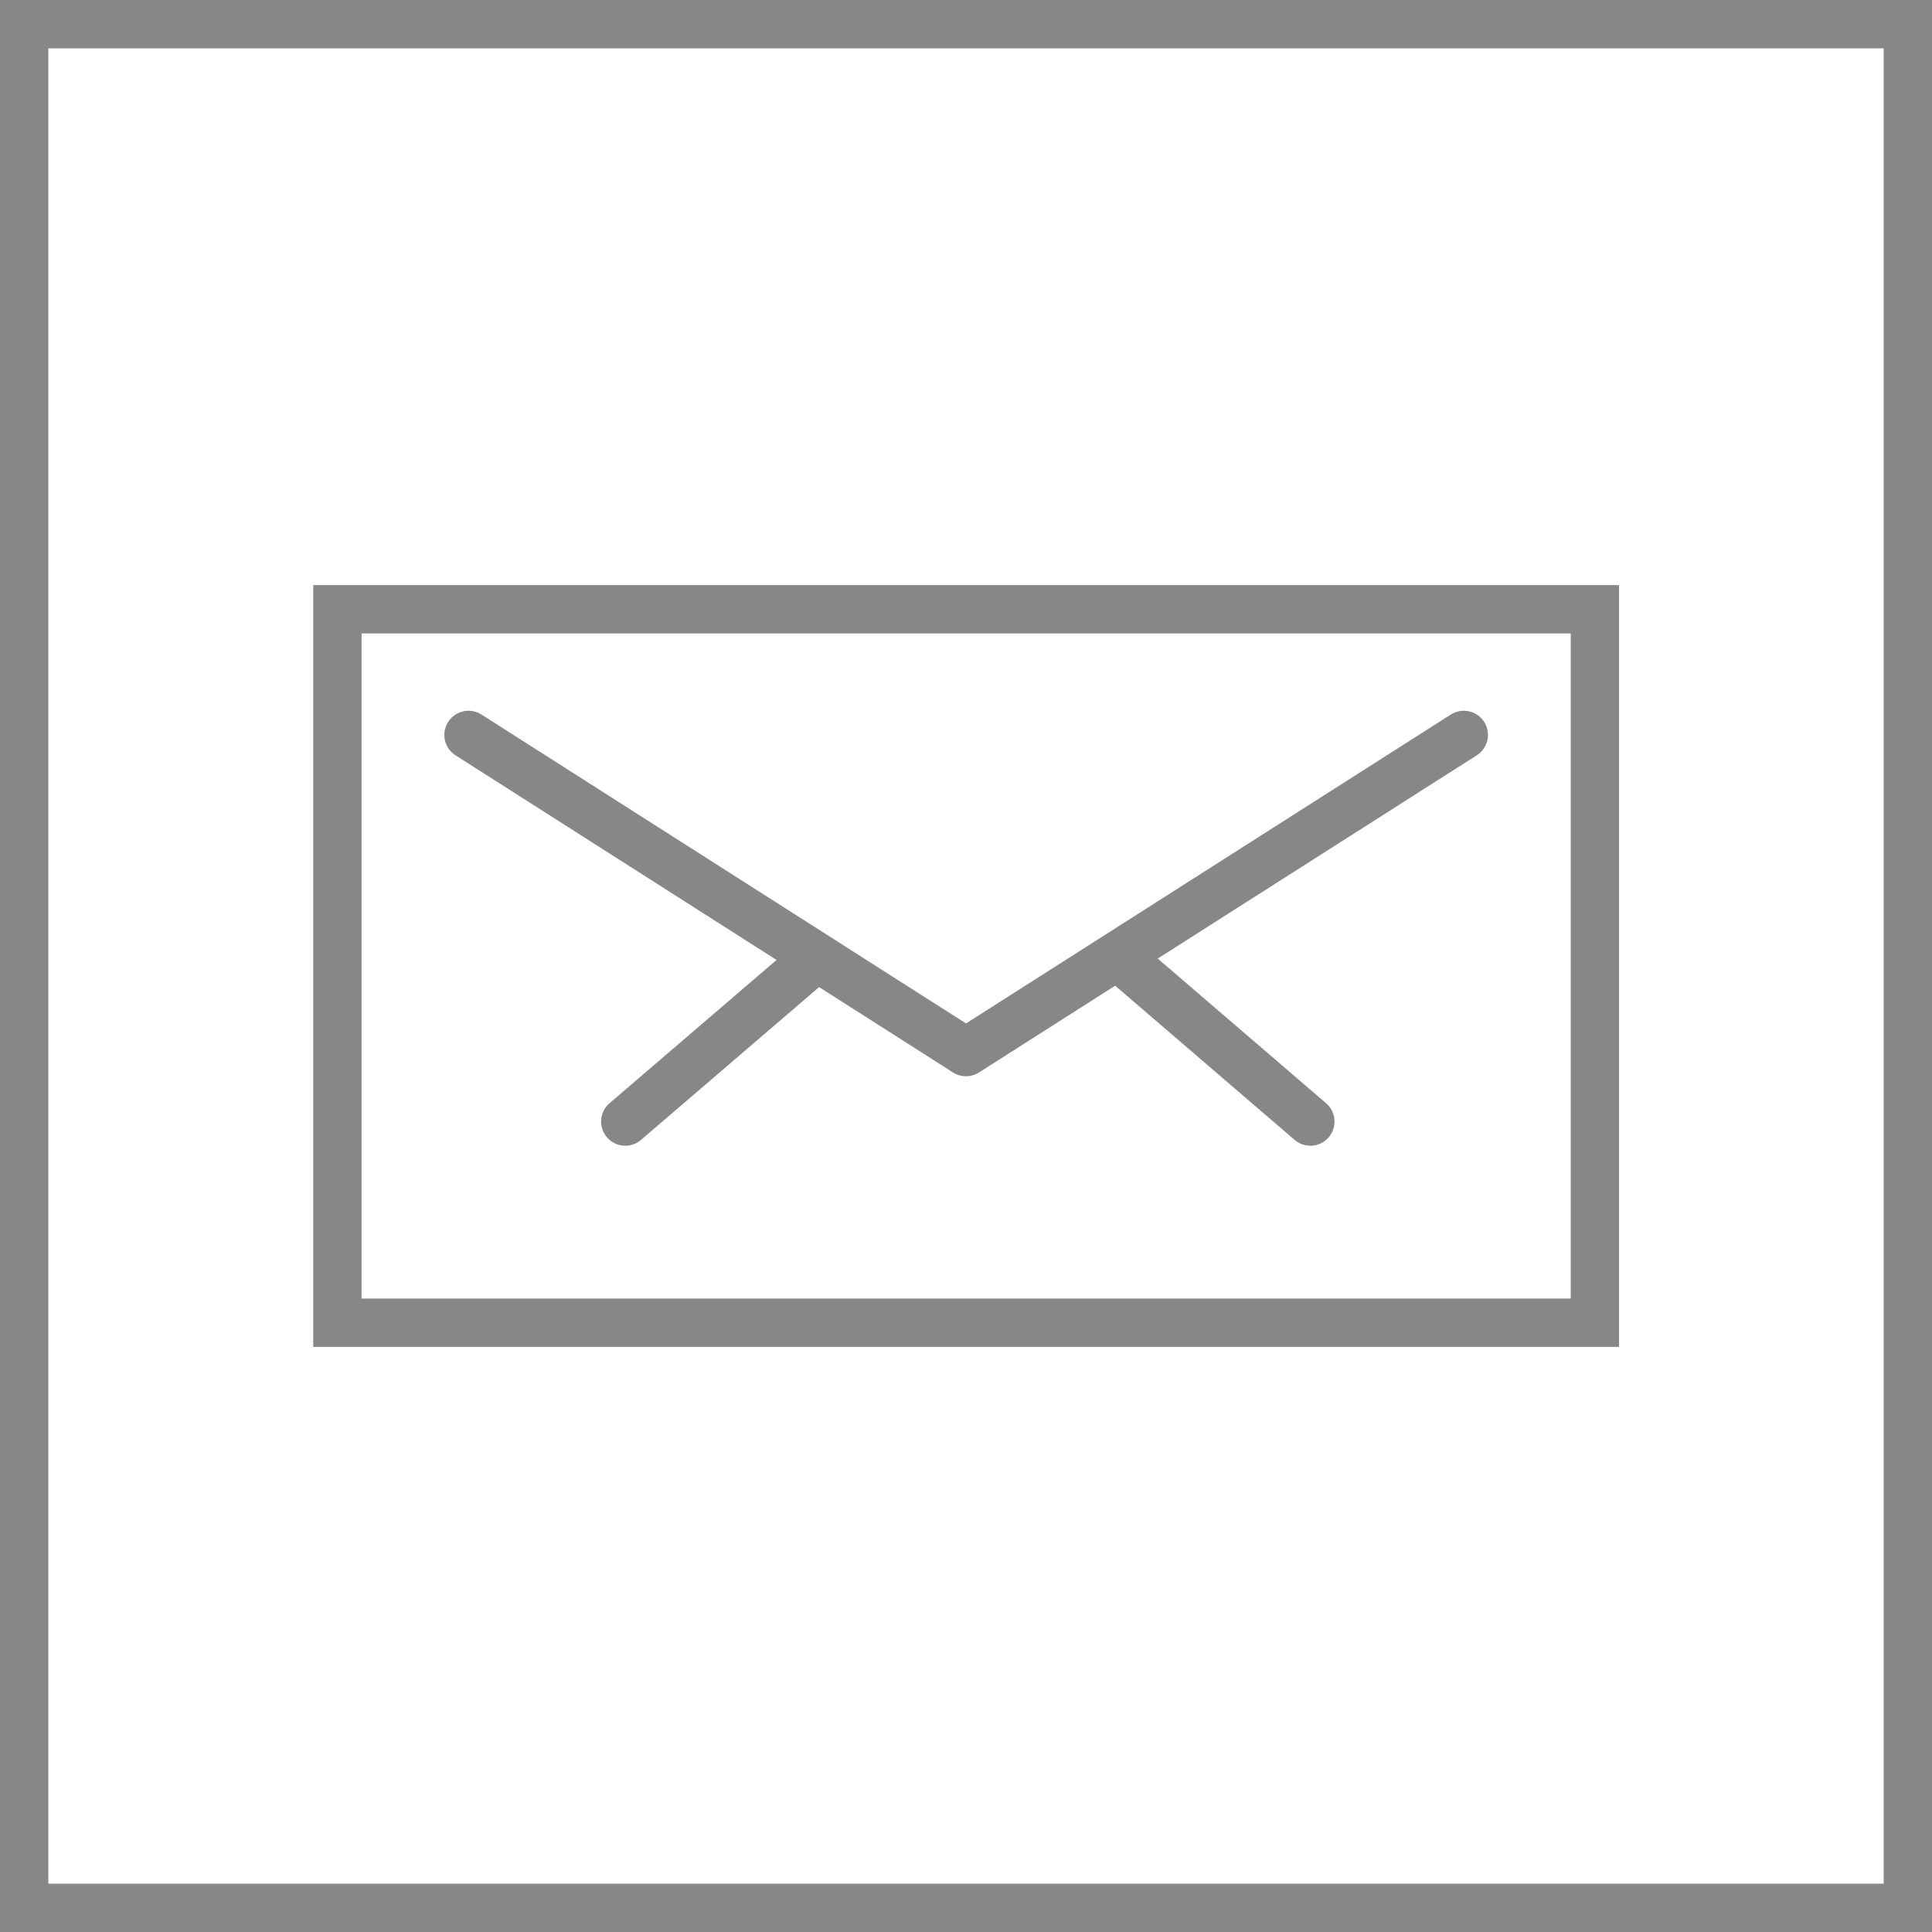 <svg id="Livello_1" data-name="Livello 1" xmlns="http://www.w3.org/2000/svg" viewBox="0 0 63.96 63.96"><defs><style>.cls-1,.cls-2{fill:none;stroke:#878787;stroke-linecap:round;stroke-width:1.6px;}.cls-1{stroke-miterlimit:10;}.cls-2{stroke-linejoin:round;}</style></defs><title>M</title><rect class="cls-1" x="0.8" y="0.8" width="62.36" height="62.36"/><rect class="cls-1" x="11.17" y="20.17" width="41.63" height="23.62"/><polyline class="cls-2" points="48.46 24.33 31.98 34.83 15.51 24.33"/><line class="cls-1" x1="20.7" y1="37.13" x2="27.03" y2="31.7"/><line class="cls-1" x1="43.38" y1="37.13" x2="37.06" y2="31.7"/></svg>